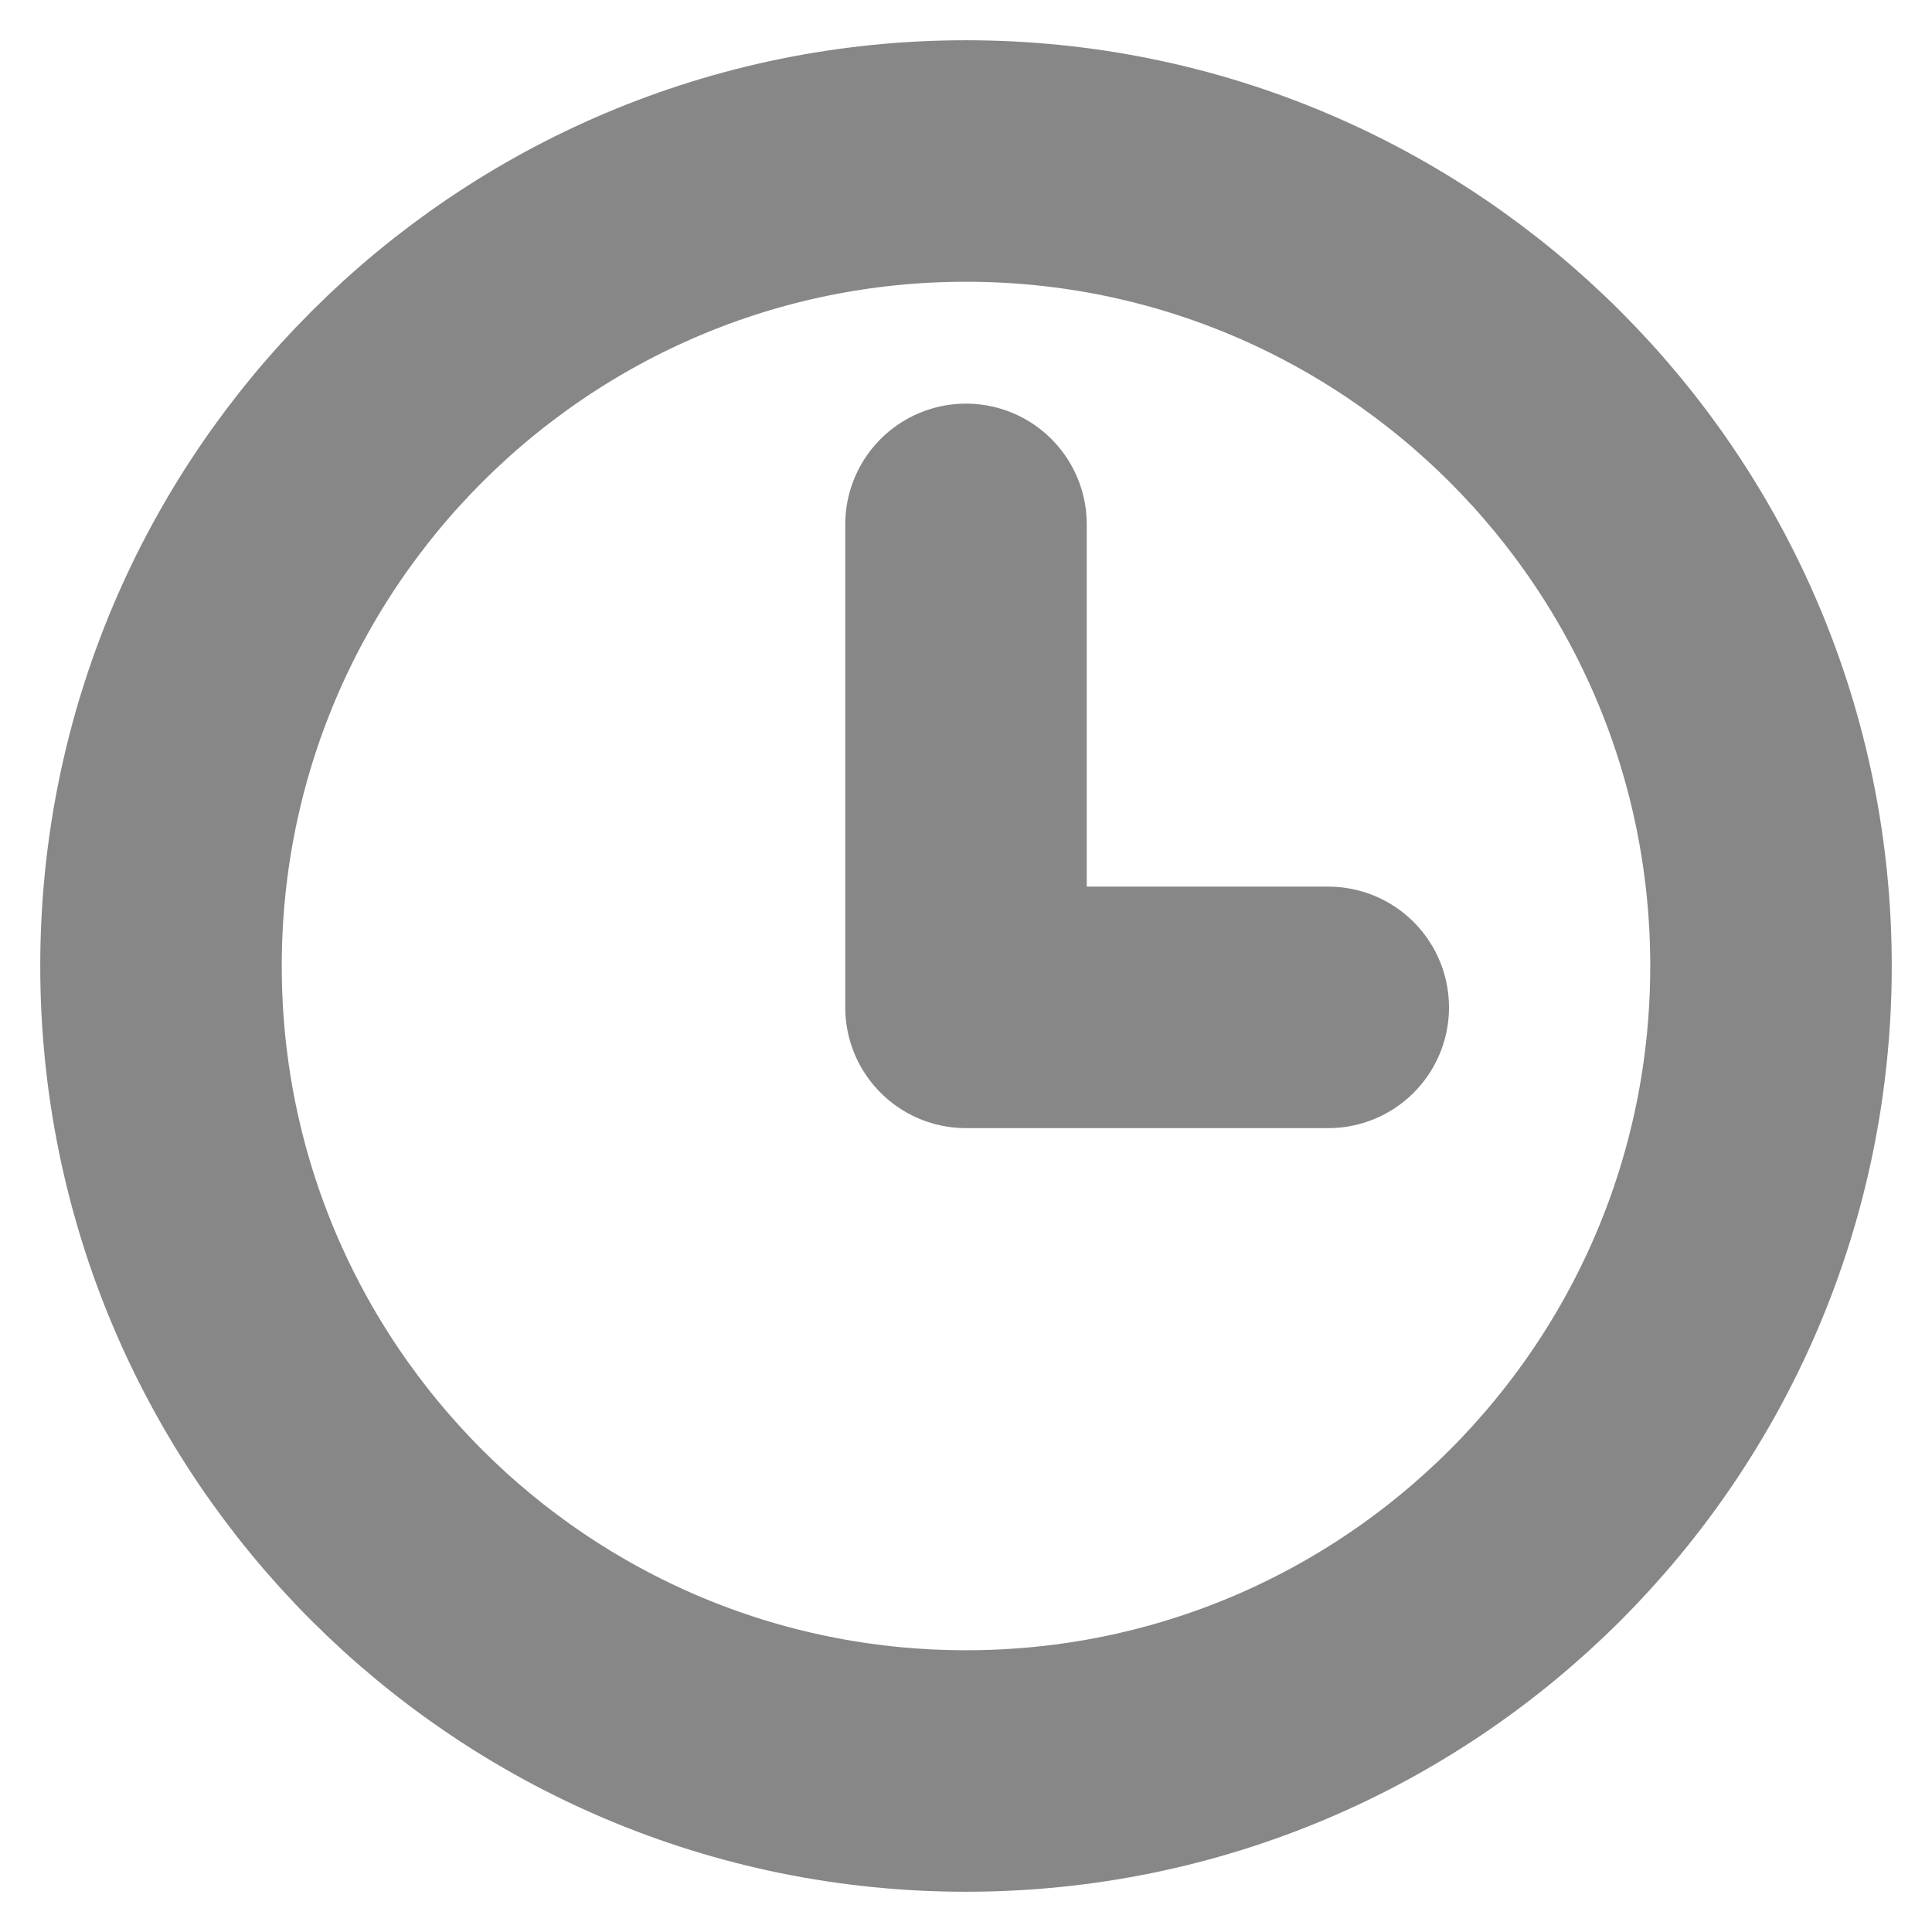 <svg width="12" height="12" viewBox="0 0 12 12" fill="none" xmlns="http://www.w3.org/2000/svg">
<g clip-path="url(#clip0_743_3610)">
<path d="M6 11C8.761 11 11 8.761 11 6C11 3.239 8.761 1 6 1C3.239 1 1 3.239 1 6C1 8.761 3.239 11 6 11Z" stroke="#878787" stroke-width="1.5" stroke-linecap="round" stroke-linejoin="round"/>
<path d="M6 3.257V6.257H8.25" stroke="#878787" stroke-width="1.5" stroke-linecap="round" stroke-linejoin="round"/>
</g>
<defs>
<clipPath id="clip0_743_3610">
<rect width="12" height="12" fill="white"/>
</clipPath>
</defs>
</svg>
